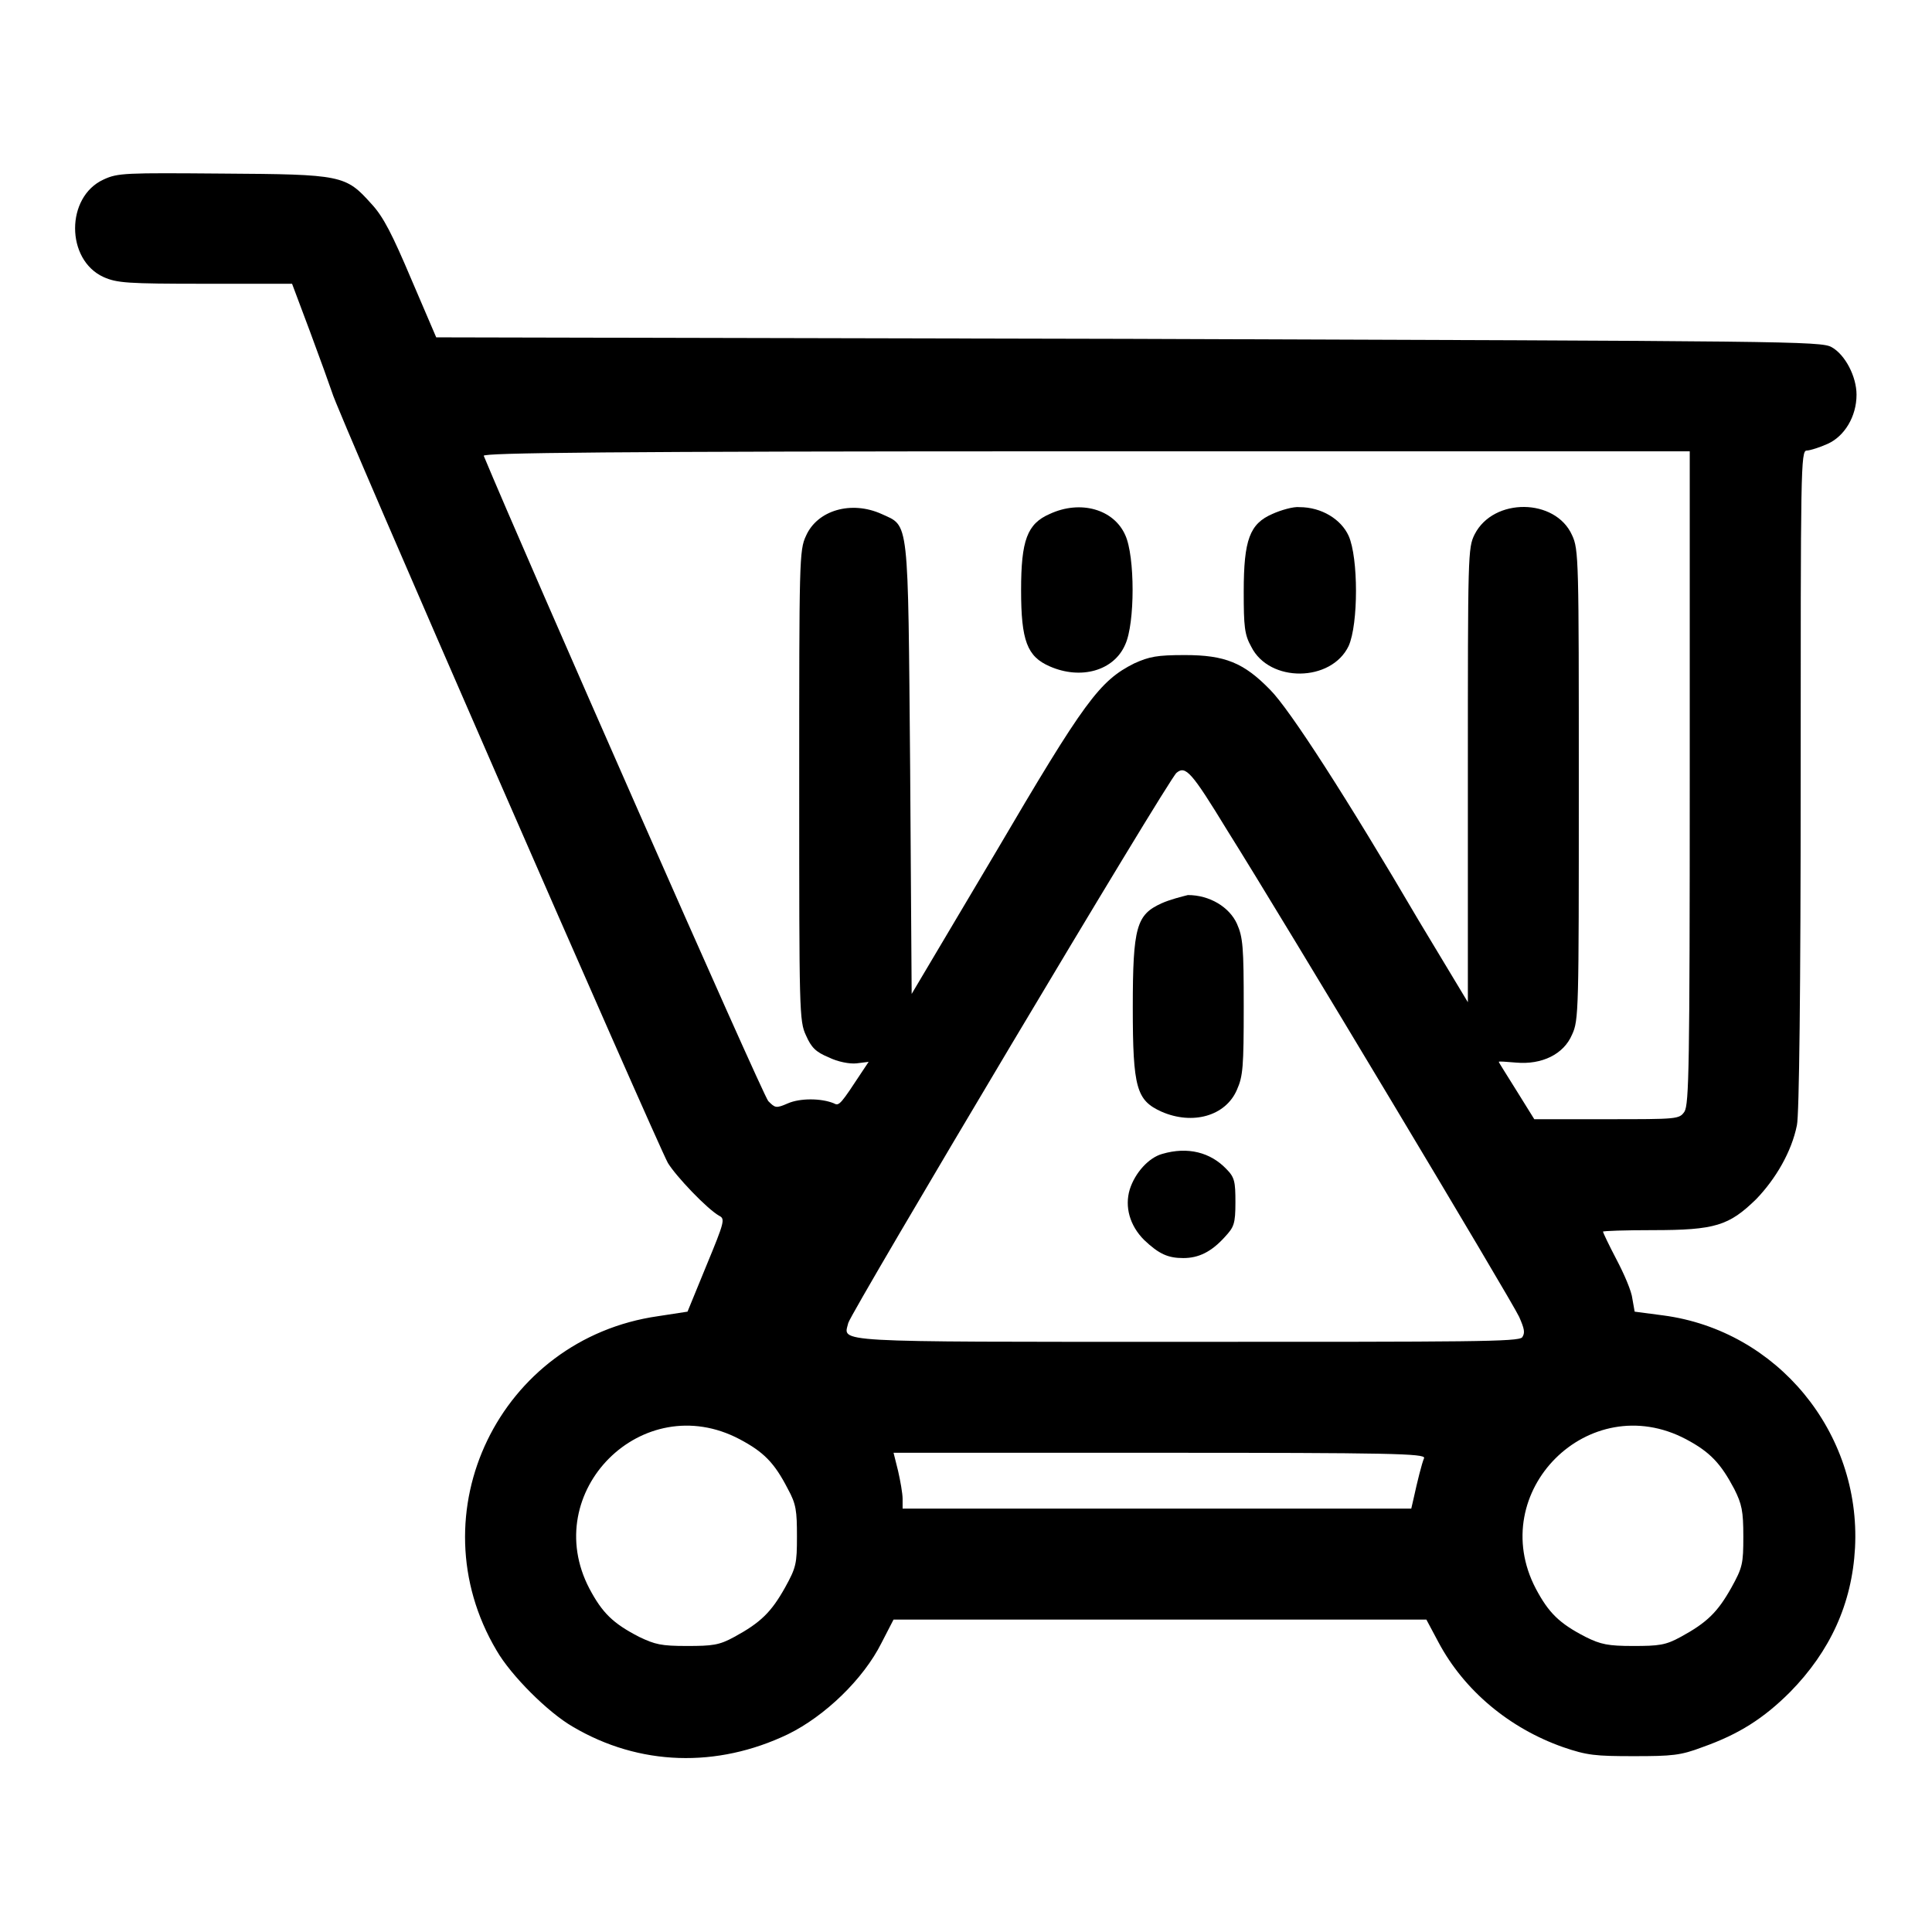 <?xml version="1.0" encoding="utf-8"?>
<!-- Svg Vector Icons : http://www.onlinewebfonts.com/icon -->
<!DOCTYPE svg PUBLIC "-//W3C//DTD SVG 1.1//EN" "http://www.w3.org/Graphics/SVG/1.1/DTD/svg11.dtd">
<svg version="1.1" xmlns="http://www.w3.org/2000/svg" xmlns:xlink="http://www.w3.org/1999/xlink" x="0px" y="0px" viewBox="0 0 256 256" enable-background="new 0 0 256 256" xml:space="preserve">
<g><g><g><path fill="#000000" d="M13.7,23.8c-5,2.3-5,10.6,0,12.9c1.8,0.8,3.1,0.9,13.5,0.9h11.5l2.4,6.4c1.3,3.5,2.6,7.1,2.9,8c0.4,1.9,43,99.4,44.5,102.1c1.1,1.8,5.2,6.1,6.8,7c0.8,0.4,0.7,0.8-1.7,6.6l-2.5,6.1l-3.9,0.6c-21,3-32.2,26.1-21.4,44.3c1.9,3.3,6.8,8.2,10.1,10.1c8.8,5.2,19.1,5.5,28.5,1c4.9-2.4,10-7.3,12.4-12.1l1.6-3.1h35.3h35.3l1.6,3c3.4,6.4,9.4,11.4,16.5,13.9c3.2,1.1,4.3,1.2,9.4,1.2c5.1,0,6.2-0.1,9.1-1.2c4.8-1.7,8.1-3.8,11.6-7.3c5.3-5.4,8.2-11.7,8.6-19.1c0.8-15.3-10.3-28.8-25.4-30.8l-3.8-0.5l-0.3-1.7c-0.1-1-1.1-3.3-2.1-5.2c-1-1.9-1.8-3.6-1.8-3.7c0-0.1,3-0.2,6.6-0.2c8.3,0,10.1-0.6,13.7-4.1c2.6-2.7,4.7-6.3,5.4-9.8c0.3-1.3,0.5-17.9,0.5-45.7c0-41.3,0-43.7,0.8-43.7c0.4,0,1.7-0.4,2.8-0.9c2.2-1,3.8-3.6,3.8-6.5c0-2.4-1.5-5.3-3.3-6.3c-1.4-0.8-5.7-0.8-93.2-1.1l-91.7-0.2L54.5,37c-2.5-5.9-3.7-8.3-5.3-10c-3.4-3.8-3.9-3.9-19.7-4C16.6,22.9,15.6,22.9,13.7,23.8z M223.9,103c0,38.4-0.1,43.3-0.7,44.3c-0.7,1-0.9,1-10.3,1h-9.6l-2.3-3.7c-1.3-2.1-2.4-3.8-2.4-3.9c0-0.1,1,0,2.3,0.1c3.4,0.3,6.3-1.1,7.4-3.7c0.9-1.9,0.9-3.2,0.9-33.1c0-29.8,0-31.2-0.9-33.1c-2.2-4.9-10.4-5-12.9-0.1c-0.9,1.8-0.9,2.6-0.9,31.9v30.1L188,122c-9.5-16.2-17.1-28-19.7-30.6c-3.5-3.6-6-4.6-11.3-4.6c-3.7,0-4.7,0.2-6.7,1.1c-4.6,2.3-6.6,5-18.4,25.1l-11.1,18.7l-0.2-29.8c-0.3-33.7-0.1-32.1-3.8-33.8c-4-1.8-8.5-0.5-10,2.9c-0.9,1.9-0.9,3.3-0.9,33.1c0,29.9,0,31.2,0.9,33.1c0.7,1.6,1.3,2.2,3,2.9c1.2,0.6,2.8,0.9,3.7,0.8l1.6-0.2l-0.8,1.2c-2.9,4.4-3.1,4.7-3.8,4.3c-1.7-0.7-4.5-0.7-6.1,0c-1.6,0.7-1.7,0.6-2.6-0.3c-0.7-0.7-32.6-73.2-37.7-85.5c-0.2-0.4,16-0.6,79.8-0.6h80L223.9,103L223.9,103z M162.6,110c7.6,12.1,37.8,62.5,38.7,64.5c0.7,1.6,0.8,2.1,0.4,2.7c-0.5,0.6-6.8,0.6-44.5,0.6c-47.9,0-45.4,0.1-44.8-2.5c0.4-1.5,42.5-72.2,43.5-72.9C157.1,101.4,157.9,102.3,162.6,110z M98,190.7c3.2,1.7,4.6,3.1,6.4,6.6c1.1,2,1.2,2.9,1.2,6.3c0,3.6-0.1,4.1-1.6,6.8c-1.8,3.2-3.2,4.6-6.7,6.5c-2,1.1-2.9,1.2-6.3,1.2c-3.4,0-4.2-0.2-6.3-1.2c-3.5-1.8-4.9-3.2-6.6-6.4C71.4,197.7,85.1,183.9,98,190.7z M223.4,190.7c3.2,1.7,4.6,3.2,6.4,6.6c1,2,1.2,2.9,1.2,6.3c0,3.6-0.1,4.1-1.6,6.8c-1.8,3.2-3.2,4.6-6.7,6.5c-2,1.1-2.9,1.2-6.3,1.2c-3.3,0-4.3-0.2-6.3-1.2c-3.5-1.8-4.9-3.2-6.6-6.4C196.8,197.7,210.5,183.9,223.4,190.7z M188.7,193.2c-0.3,0.7-0.9,3.1-1.4,5.4l-0.3,1.3h-33.7h-33.7v-1.3c0-0.7-0.3-2.4-0.6-3.7l-0.6-2.4h35.3C184.1,192.5,188.9,192.6,188.7,193.2z"/><path fill="#000000" d="M139.1,68.1c-3,1.3-3.8,3.5-3.8,10.1c0,6.7,0.8,8.8,3.8,10.1c4.1,1.8,8.5,0.6,10-2.9c1.3-2.8,1.3-11.7,0-14.5C147.6,67.5,143.2,66.2,139.1,68.1z"/><path fill="#000000" d="M168.6,68.1c-3,1.3-3.8,3.4-3.8,10.3c0,4.6,0.1,5.7,1,7.3c2.4,4.8,10.6,4.7,12.9-0.1c1.3-2.9,1.3-11.7,0-14.6c-1-2.2-3.6-3.8-6.5-3.8C171.4,67.1,169.7,67.6,168.6,68.1z"/><path fill="#000000" d="M153.9,119.7c-3.3,1.5-3.8,3.1-3.8,13.8c0,10.7,0.5,12.3,3.8,13.8c4.1,1.8,8.5,0.6,10-2.9c0.8-1.8,0.9-3,0.9-11c0-7.9-0.1-9.2-0.9-11c-1-2.2-3.6-3.8-6.5-3.8C156.6,118.8,155,119.2,153.9,119.7z"/><path fill="#000000" d="M154,152.9c-1.8,0.5-3.6,2.5-4.3,4.7c-0.7,2.3,0,4.8,1.9,6.7c2,1.9,3.2,2.4,5.2,2.4c2,0,3.7-0.8,5.5-2.8c1.2-1.3,1.4-1.7,1.4-4.6c0-2.7-0.1-3.3-1.2-4.4C160.4,152.7,157.4,151.9,154,152.9z"/></g></g></g>
</svg>